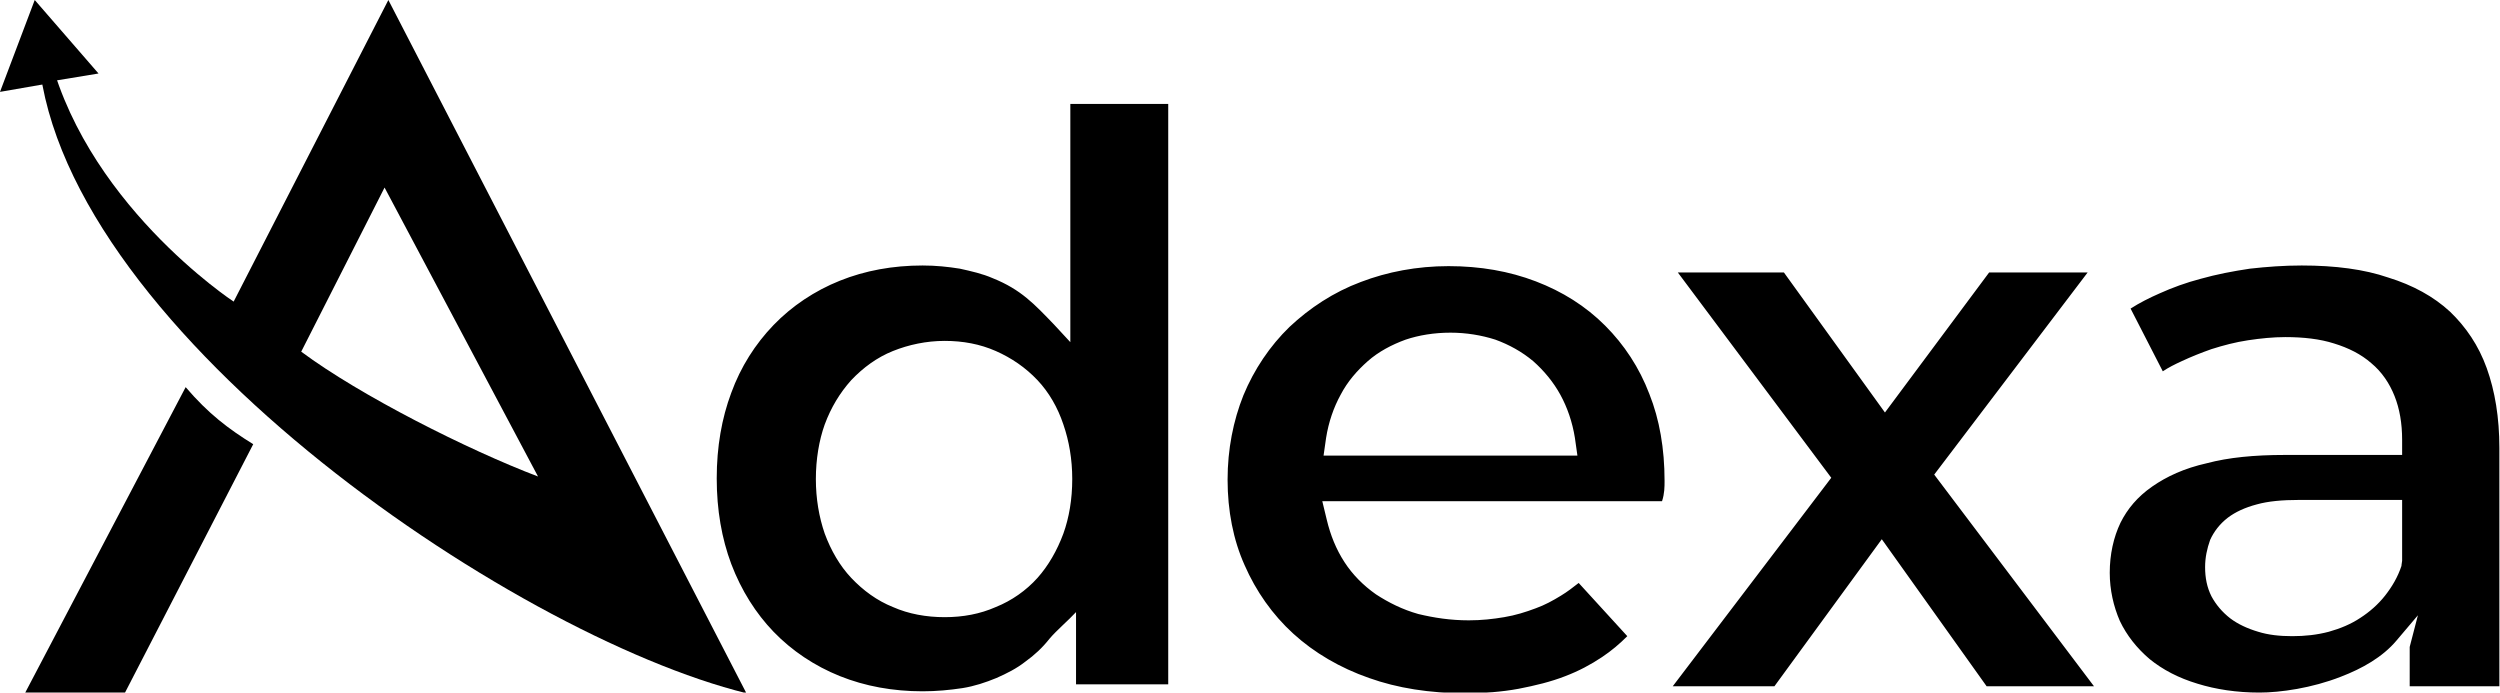 <svg width="148" height="41" viewBox="0 0 148 41" fill="none" xmlns="http://www.w3.org/2000/svg">
<g clip-path="url(#clip0_3_2)">
<path d="M63.364 6.152V20.256L62.392 19.206C61.234 18.006 60.449 17.143 58.766 16.468C58.168 16.205 57.495 16.055 56.822 15.905C56.112 15.792 55.402 15.717 54.617 15.717C52.86 15.717 51.215 16.017 49.72 16.618C48.224 17.218 46.879 18.118 45.794 19.243C44.71 20.369 43.85 21.719 43.29 23.257C42.729 24.758 42.43 26.446 42.43 28.321C42.43 30.197 42.729 31.885 43.29 33.385C43.888 34.961 44.748 36.311 45.794 37.399C46.879 38.524 48.224 39.425 49.72 40.025C51.215 40.625 52.86 40.925 54.617 40.925C55.439 40.925 56.224 40.85 56.972 40.737C57.682 40.625 58.355 40.4 58.991 40.137C59.589 39.875 60.187 39.575 60.71 39.162C61.234 38.787 61.72 38.337 62.131 37.812C62.542 37.324 63.252 36.724 63.701 36.236V40.512H69.159V6.152H63.364ZM55.925 36.536C54.841 36.536 53.794 36.349 52.86 35.936C51.925 35.561 51.103 34.961 50.392 34.21C49.72 33.498 49.196 32.597 48.822 31.585C48.486 30.609 48.299 29.521 48.299 28.359C48.299 27.196 48.486 26.07 48.822 25.133C49.196 24.12 49.72 23.257 50.392 22.507C51.103 21.757 51.925 21.157 52.86 20.781C53.794 20.406 54.841 20.181 55.925 20.181C57.009 20.181 58.019 20.369 58.953 20.781C59.888 21.194 60.71 21.757 61.421 22.507C62.093 23.22 62.617 24.12 62.953 25.133C63.29 26.108 63.477 27.196 63.477 28.359C63.477 29.559 63.29 30.647 62.953 31.585C62.579 32.597 62.056 33.498 61.421 34.21C60.748 34.961 59.888 35.561 58.953 35.936C58.019 36.349 57.009 36.536 55.925 36.536ZM98.542 28.471C98.542 26.558 98.243 24.833 97.645 23.332C97.047 21.757 96.15 20.406 95.028 19.281C93.869 18.118 92.486 17.255 90.916 16.655C89.346 16.055 87.626 15.755 85.757 15.755C83.888 15.755 82.131 16.092 80.561 16.693C78.953 17.293 77.533 18.231 76.336 19.356C75.178 20.481 74.243 21.869 73.608 23.407C73.009 24.908 72.673 26.596 72.673 28.396C72.673 30.234 73.009 31.96 73.682 33.46C74.355 34.998 75.327 36.386 76.561 37.511C77.794 38.637 79.327 39.537 81.047 40.137C82.729 40.737 84.635 41.038 86.729 41.038C87.85 41.038 88.897 40.962 89.906 40.775C90.879 40.587 91.813 40.362 92.673 40.025C93.458 39.725 94.168 39.349 94.841 38.899C95.402 38.524 95.888 38.112 96.336 37.661L93.458 34.511C93.121 34.773 92.785 35.036 92.411 35.261C91.925 35.561 91.439 35.823 90.916 36.011C90.318 36.236 89.72 36.424 89.047 36.536C88.374 36.649 87.701 36.724 86.953 36.724C85.869 36.724 84.897 36.574 83.963 36.349C83.028 36.086 82.206 35.673 81.458 35.186C80.71 34.661 80.075 34.023 79.589 33.273C79.103 32.522 78.766 31.697 78.542 30.759L78.28 29.672H98.392C98.542 29.221 98.542 28.809 98.542 28.471ZM85.869 19.694C86.804 19.694 87.701 19.844 88.523 20.106C89.346 20.406 90.093 20.819 90.766 21.381C91.402 21.944 91.963 22.619 92.374 23.37C92.785 24.12 93.084 24.983 93.234 25.92L93.383 26.971H78.355L78.505 25.92C78.654 24.983 78.953 24.12 79.365 23.37C79.776 22.582 80.336 21.944 80.972 21.381C81.608 20.819 82.392 20.406 83.215 20.106C84 19.844 84.897 19.694 85.869 19.694ZM123.963 40.625L114.505 28.096L123.589 16.13H117.757L111.589 24.42L105.607 16.13H99.327L108.411 28.284L99.028 40.625H105.047L111.402 31.922L117.607 40.625H123.963ZM136.262 15.717C135.215 15.717 134.206 15.792 133.196 15.905C132.187 16.055 131.215 16.242 130.28 16.505C129.421 16.73 128.598 17.03 127.85 17.368C127.252 17.63 126.654 17.93 126.131 18.268L128.037 21.982C128.374 21.757 128.748 21.569 129.159 21.381C129.72 21.119 130.28 20.894 130.916 20.669C131.626 20.444 132.336 20.256 133.084 20.144C133.832 20.031 134.579 19.956 135.29 19.956C136.374 19.956 137.346 20.069 138.168 20.331C139.028 20.594 139.776 20.969 140.374 21.494C141.009 22.019 141.458 22.694 141.757 23.445C142.056 24.195 142.206 25.058 142.206 26.033V26.933H135.252C133.458 26.933 131.925 27.083 130.654 27.421C129.308 27.721 128.262 28.209 127.402 28.809C126.542 29.409 125.944 30.122 125.533 30.947C125.121 31.81 124.897 32.822 124.897 33.91C124.897 34.923 125.121 35.898 125.495 36.761C125.907 37.624 126.505 38.374 127.252 39.012C128.037 39.65 128.972 40.137 130.093 40.475C131.178 40.812 132.411 41 133.757 41C134.991 41 136.86 40.737 138.579 40.062C139.85 39.575 141.047 38.899 141.869 37.924L143.14 36.424L142.654 38.299V40.625H147.963V26.521C147.963 24.72 147.701 23.145 147.215 21.794C146.729 20.444 145.981 19.356 145.047 18.456C144.075 17.555 142.841 16.88 141.383 16.43C139.963 15.942 138.243 15.717 136.262 15.717ZM135.701 37.661C134.953 37.661 134.28 37.587 133.682 37.399C133.047 37.211 132.486 36.949 132.037 36.611C131.551 36.236 131.178 35.786 130.916 35.298C130.654 34.773 130.542 34.21 130.542 33.573C130.542 33.01 130.654 32.485 130.841 31.96C131.065 31.472 131.402 31.022 131.888 30.647C132.336 30.309 132.897 30.047 133.607 29.859C134.28 29.672 135.103 29.596 136.112 29.596H142.206V33.198L142.168 33.46V33.498C141.944 34.173 141.607 34.736 141.196 35.261C140.785 35.786 140.262 36.236 139.738 36.574C139.178 36.949 138.542 37.211 137.869 37.399C137.159 37.587 136.449 37.661 135.701 37.661Z" fill="black"/>
<path fill-rule="evenodd" clip-rule="evenodd" d="M17.832 20.819L22.766 11.103L31.851 28.209C27.701 26.633 21.308 23.407 17.832 20.819ZM14.991 26.296C13.533 25.395 12.336 24.495 10.991 22.919L1.495 41H7.402L14.991 26.296ZM2.243 2.738C2.953 19.018 30.168 37.587 44.187 41.038L22.991 0L13.832 17.855C13.832 17.855 4.748 11.891 2.766 2.551L2.243 2.738Z" fill="black"/>
<path fill-rule="evenodd" clip-rule="evenodd" d="M3.327 4.764L5.832 4.351L2.056 0L0 5.439L2.804 4.952L3.327 4.764Z" fill="black"/>
</g>
<defs>
<clipPath id="clip0_3_2">
<rect width="148" height="41" fill="white"/>
</clipPath>
</defs>
</svg>
